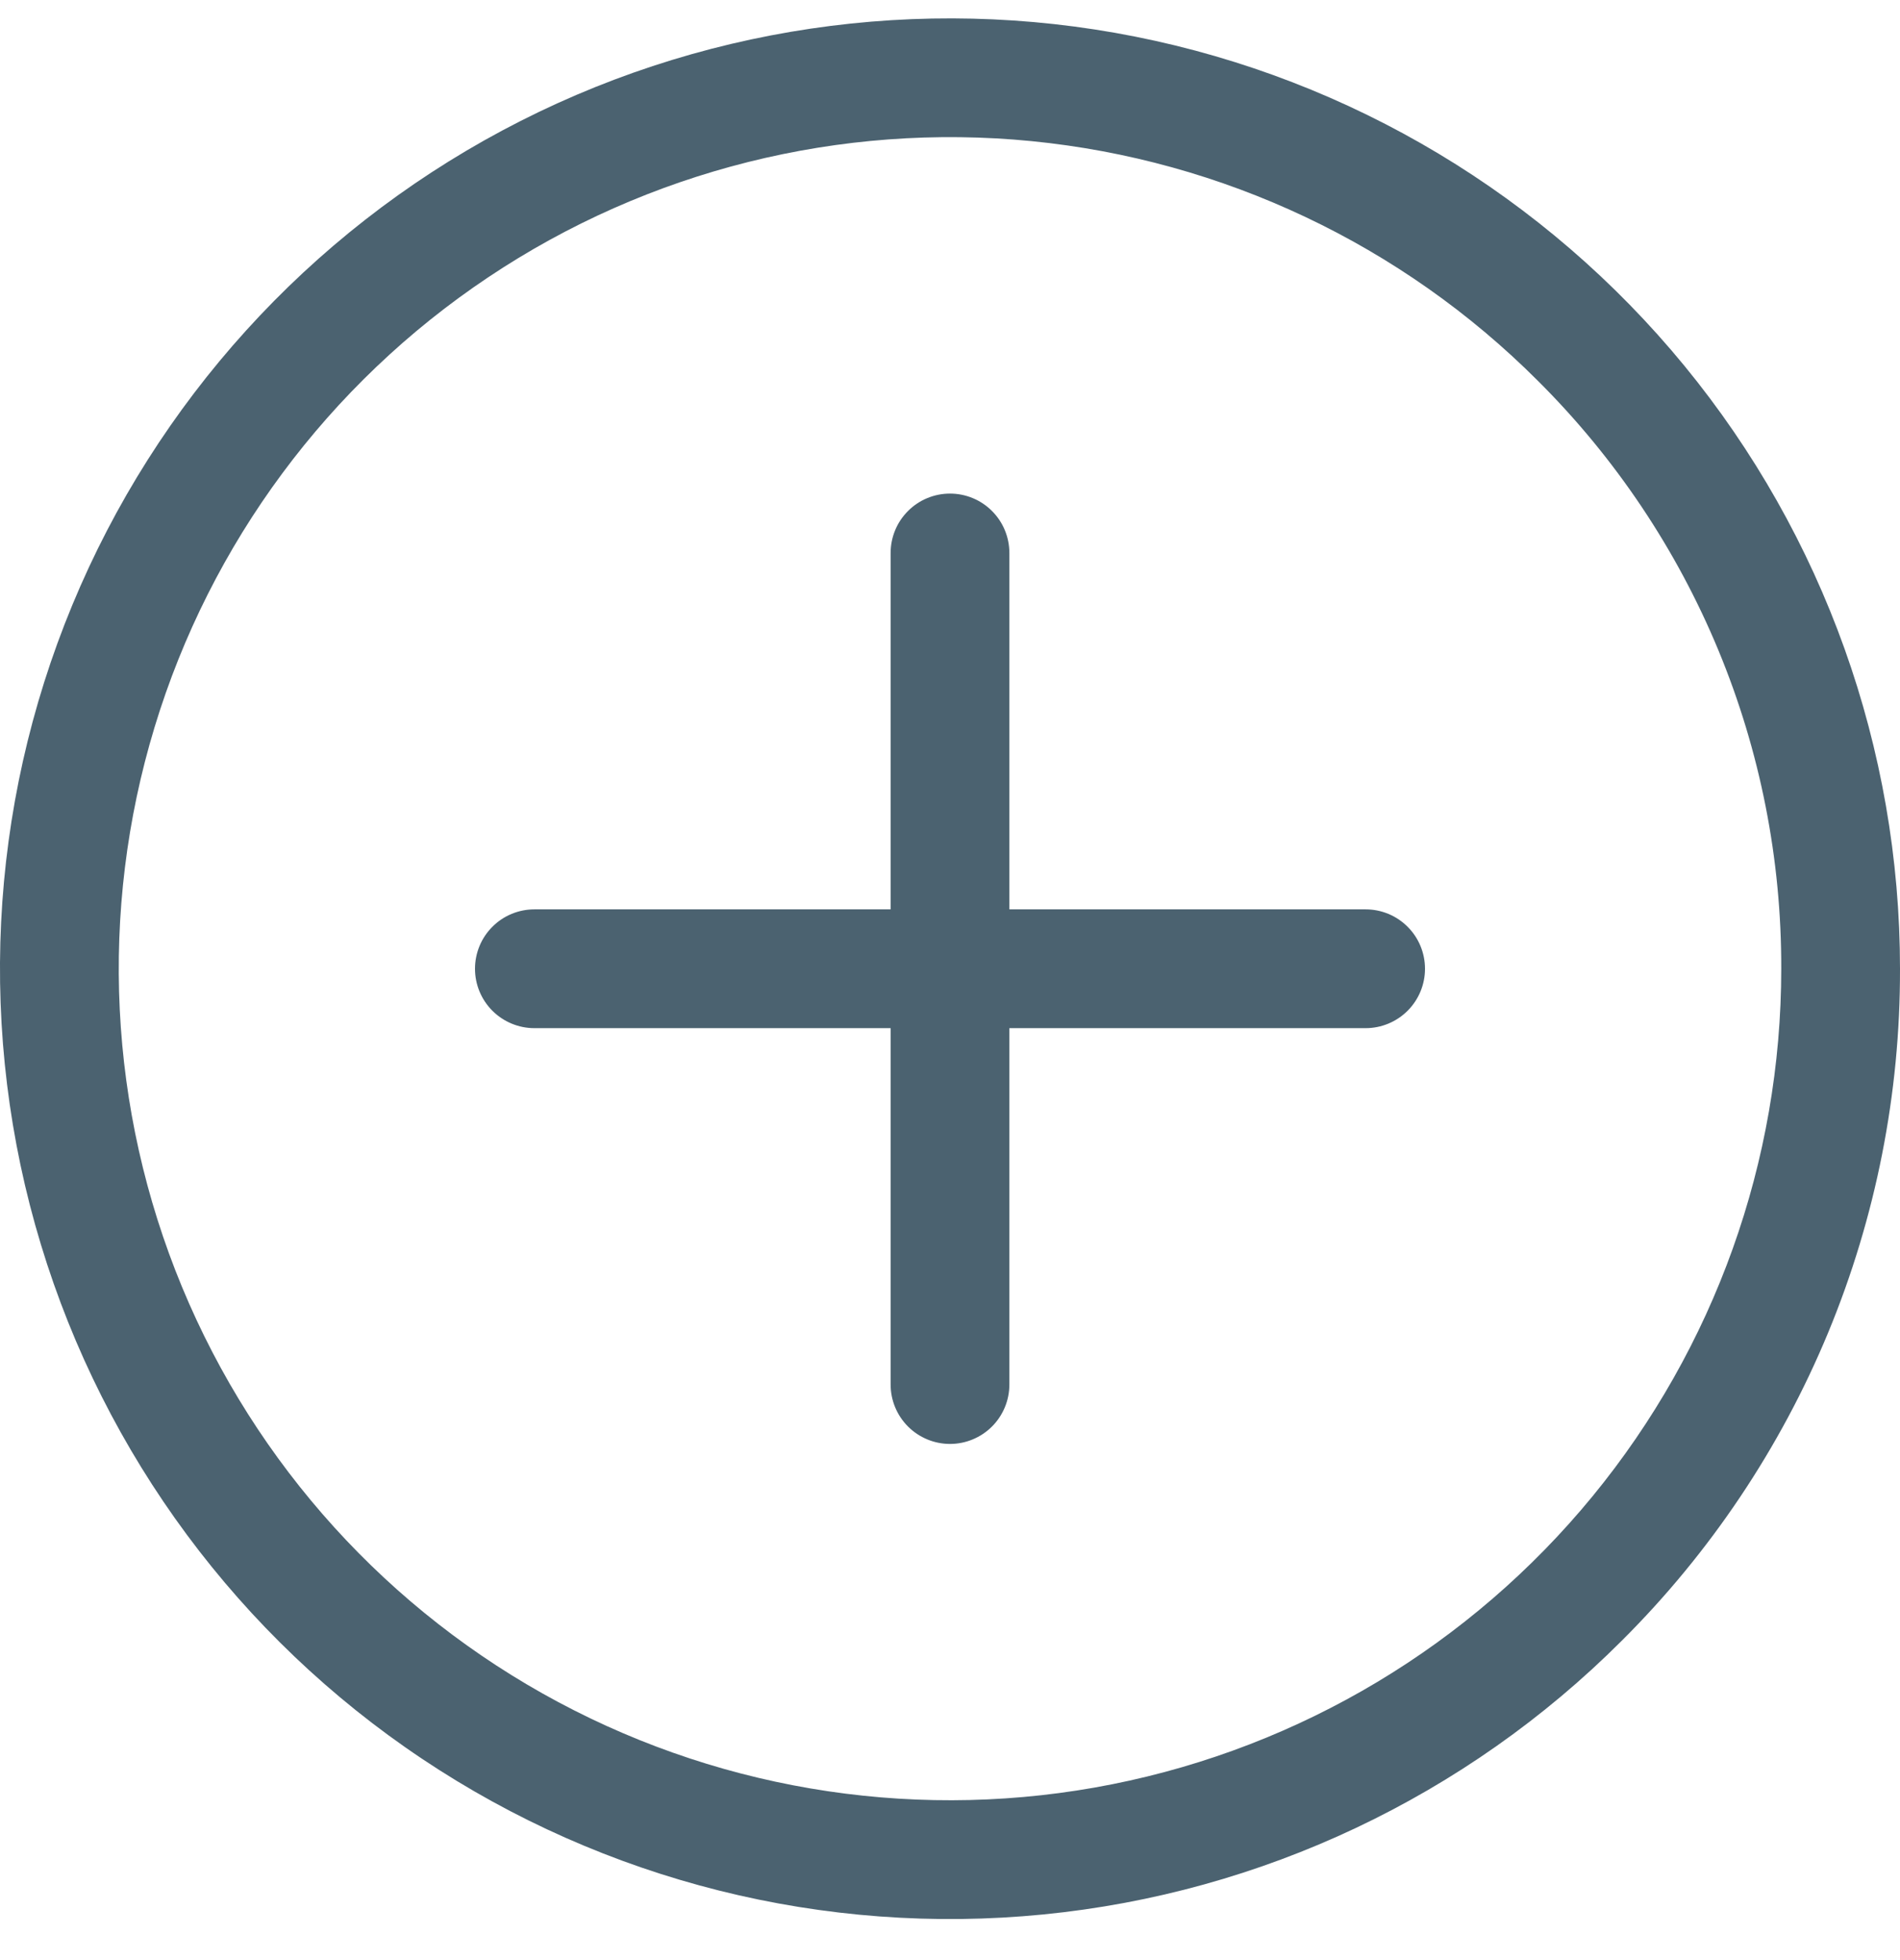 <svg width="32" height="33" viewBox="0 0 32 33" fill="none" xmlns="http://www.w3.org/2000/svg">
<g id="plus 1" clip-path="url(#clip0_630_1173)">
<path id="plus" fill-rule="evenodd" clip-rule="evenodd" d="M27.313 27.624C24.695 30.241 21.251 31.87 17.567 32.232C13.883 32.595 10.188 31.669 7.11 29.612C4.032 27.556 1.763 24.495 0.689 20.953C-0.386 17.411 -0.199 13.606 1.218 10.186C2.635 6.766 5.194 3.943 8.458 2.198C11.723 0.453 15.492 -0.105 19.122 0.617C22.753 1.339 26.02 3.298 28.369 6.159C30.717 9.021 32 12.608 32 16.31C32.005 18.412 31.594 20.494 30.79 22.436C29.985 24.378 28.803 26.141 27.313 27.624ZM25.9 6.41C23.61 4.119 20.596 2.694 17.373 2.376C14.15 2.059 10.916 2.868 8.223 4.668C5.529 6.467 3.543 9.145 2.603 12.244C1.663 15.343 1.826 18.673 3.065 21.666C4.305 24.658 6.543 27.128 9.4 28.655C12.256 30.182 15.554 30.672 18.73 30.04C21.907 29.408 24.767 27.695 26.822 25.191C28.877 22.687 30 19.549 30 16.31C30.005 14.47 29.646 12.648 28.942 10.949C28.238 9.25 27.204 7.707 25.9 6.41ZM23 17.31H17V23.31C17 23.575 16.895 23.829 16.707 24.017C16.52 24.204 16.265 24.31 16 24.31C15.735 24.31 15.48 24.204 15.293 24.017C15.105 23.829 15 23.575 15 23.31V17.31H9C8.735 17.31 8.48 17.204 8.293 17.017C8.105 16.829 8 16.575 8 16.31C8 16.045 8.105 15.79 8.293 15.603C8.48 15.415 8.735 15.31 9 15.31H15V9.31C15 9.045 15.105 8.79 15.293 8.603C15.48 8.415 15.735 8.31 16 8.31C16.265 8.31 16.52 8.415 16.707 8.603C16.895 8.79 17 9.045 17 9.31V15.31H23C23.265 15.31 23.52 15.415 23.707 15.603C23.895 15.79 24 16.045 24 16.31C24 16.575 23.895 16.829 23.707 17.017C23.52 17.204 23.265 17.31 23 17.31Z" fill="#4B6270"/>
</g>
<defs>
<clipPath id="clip0_630_1173">
<rect width="32" height="32" fill="white" transform="translate(0 0.31)"/>
</clipPath>
</defs>
</svg>
